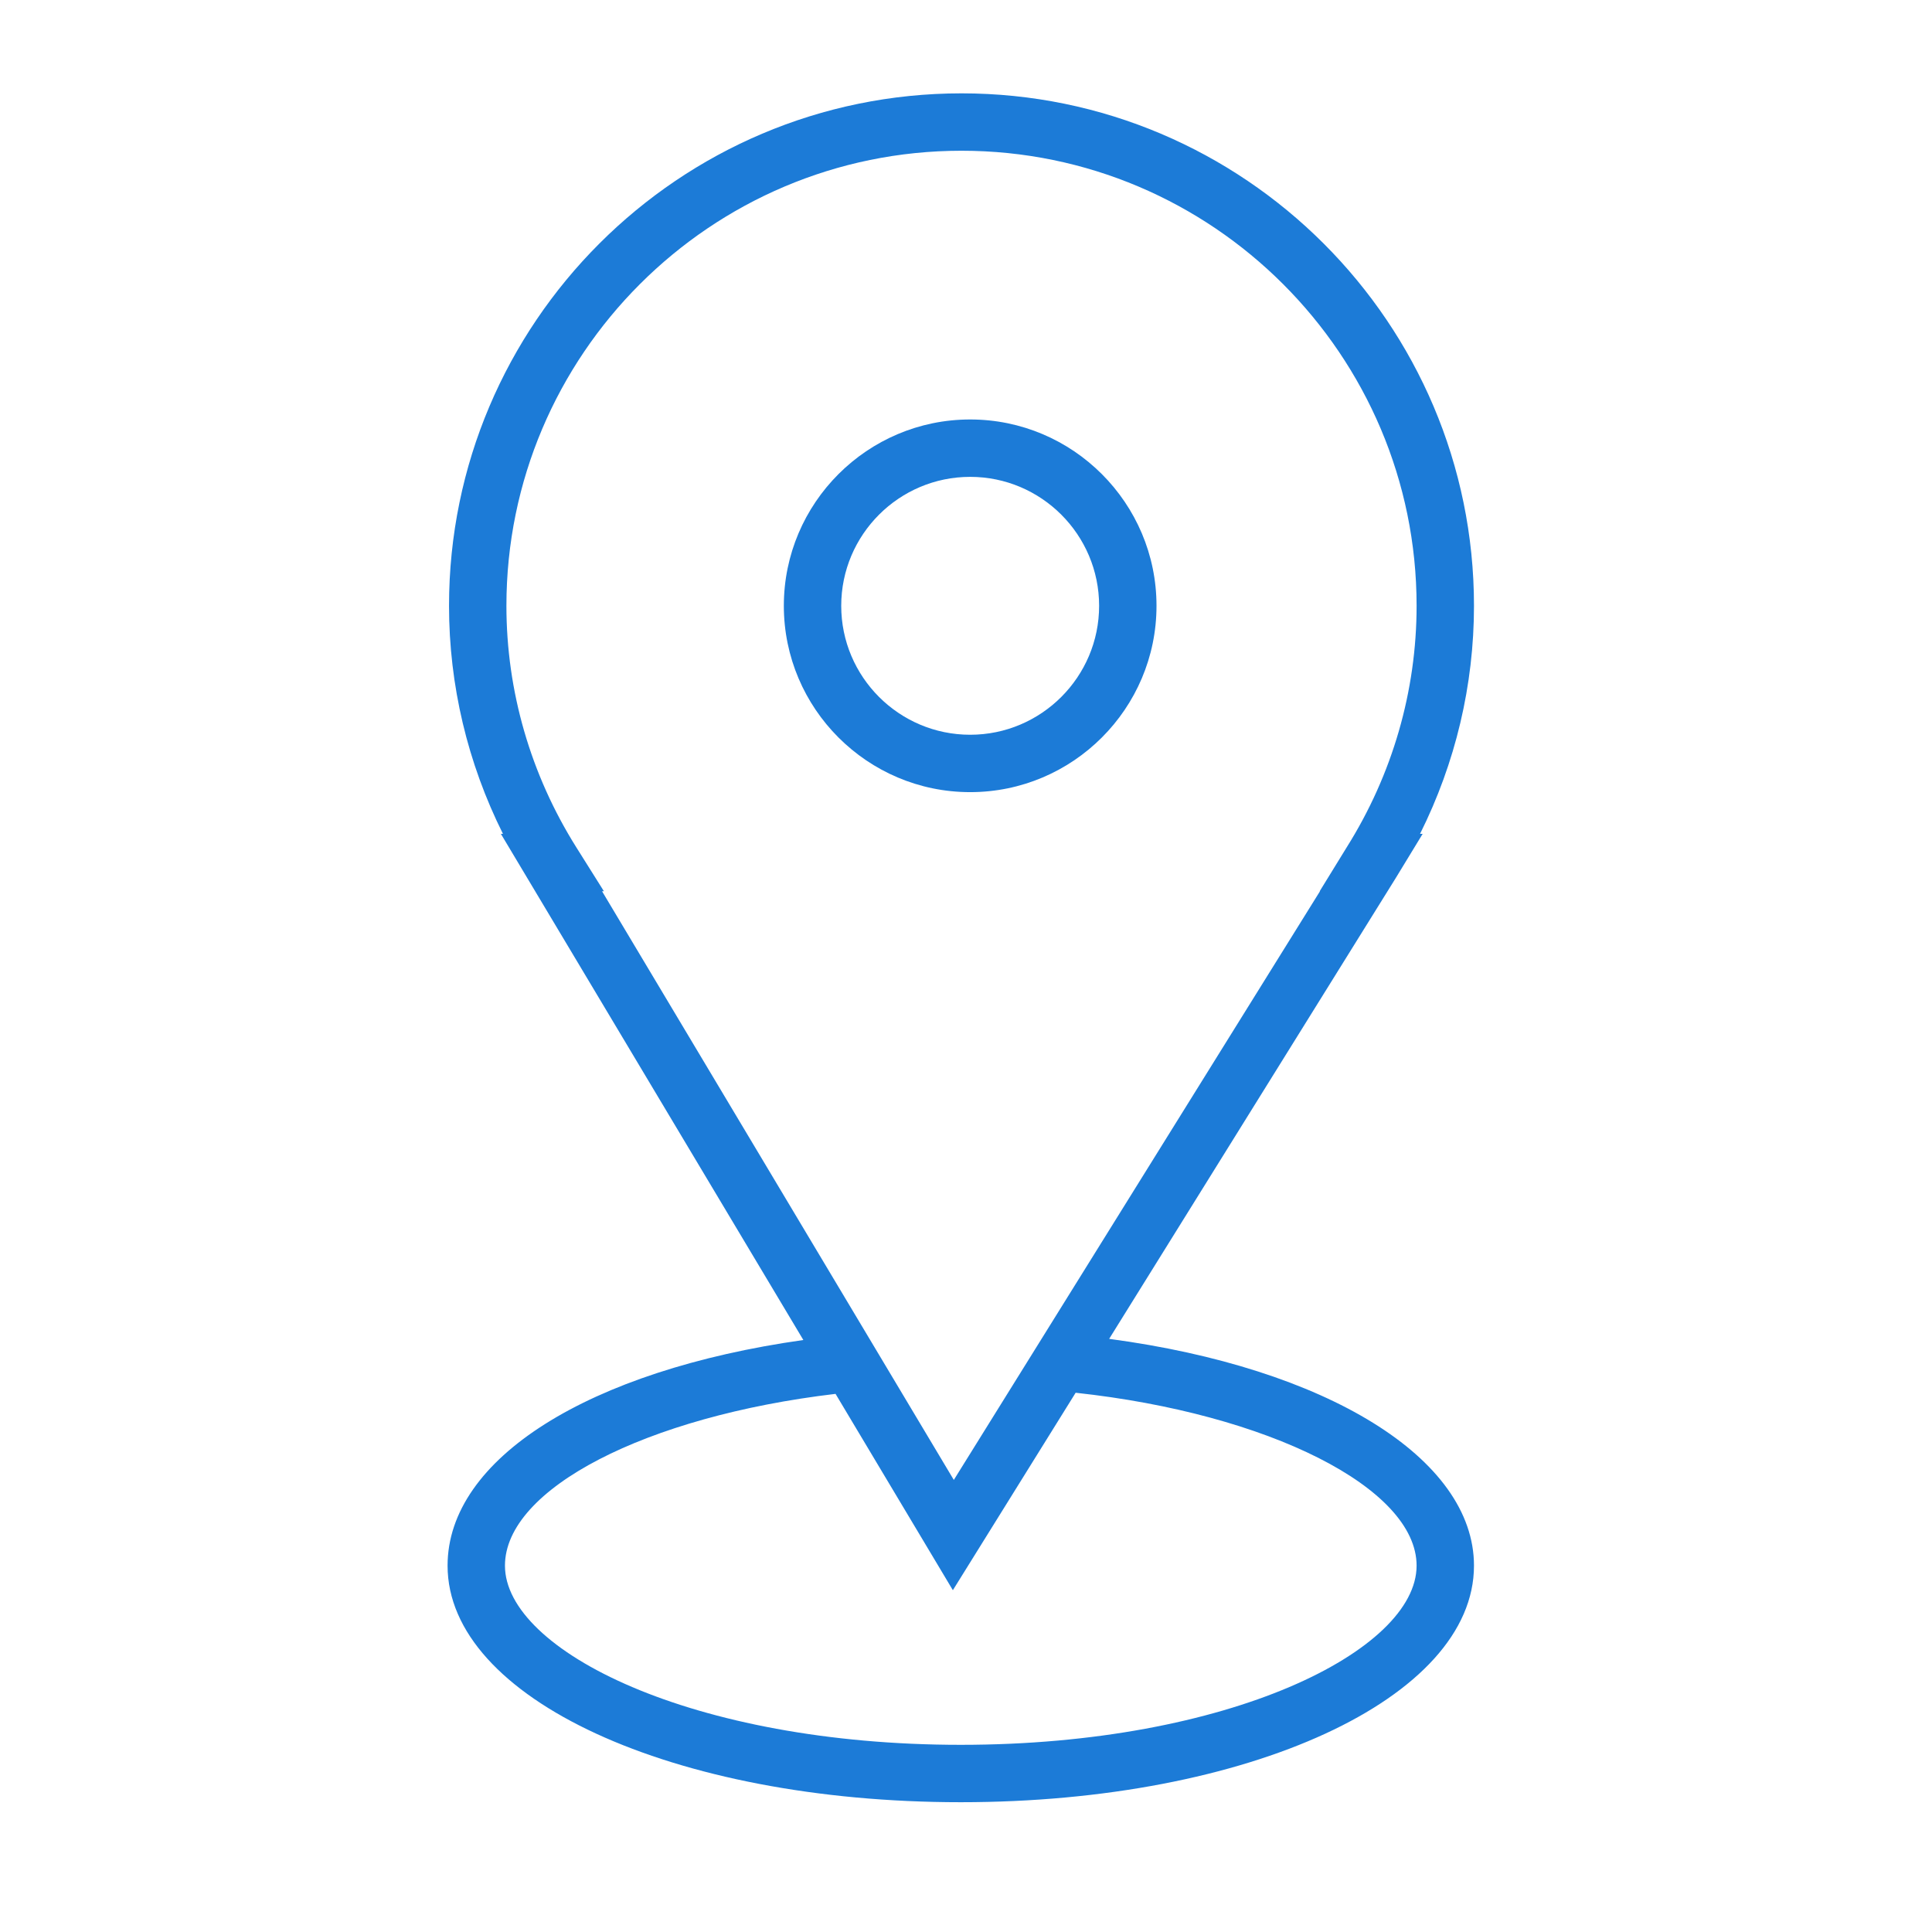 <?xml version="1.0" encoding="UTF-8"?> <svg xmlns="http://www.w3.org/2000/svg" width="101" height="101" viewBox="0 0 101 101" fill="none"> <path d="M57.984 69.992L72.977 45.884L74.373 43.592H74.236C76.088 39.888 77.056 35.814 77.056 31.67C77.056 16.898 65.038 4.88 50.266 4.88C35.493 4.88 23.474 16.898 23.474 31.67C23.474 35.814 24.443 39.887 26.294 43.592H26.185L41.997 70.052C30.777 71.639 23.398 76.252 23.398 81.849C23.398 88.784 35.183 94.215 50.227 94.215C65.271 94.215 77.056 88.783 77.056 81.849C77.056 76.225 69.333 71.508 57.984 69.992ZM30.127 44.294C27.737 40.49 26.474 36.125 26.474 31.67C26.474 18.552 37.147 7.88 50.266 7.88C63.384 7.88 74.056 18.552 74.056 31.67C74.056 36.126 72.793 40.491 70.403 44.294L68.99 46.592H69.005L49.863 77.367L31.473 46.592H31.571L30.127 44.294ZM50.227 91.215C36.184 91.215 26.398 86.278 26.398 81.849C26.398 77.829 33.768 74.041 43.68 72.868L49.813 83.131L56.232 72.809C66.303 73.9 74.056 77.784 74.056 81.849C74.056 86.279 64.269 91.215 50.227 91.215Z" fill="#1C7BD7"></path> <path d="M50.718 41.411C56.089 41.411 60.459 37.041 60.459 31.67C60.459 26.299 56.089 21.929 50.718 21.929C45.347 21.929 40.977 26.299 40.977 31.67C40.977 37.041 45.347 41.411 50.718 41.411ZM50.718 24.929C54.435 24.929 57.459 27.953 57.459 31.67C57.459 35.387 54.435 38.411 50.718 38.411C47.001 38.411 43.977 35.387 43.977 31.67C43.977 27.953 47.001 24.929 50.718 24.929Z" fill="#1C7BD7"></path> </svg> 